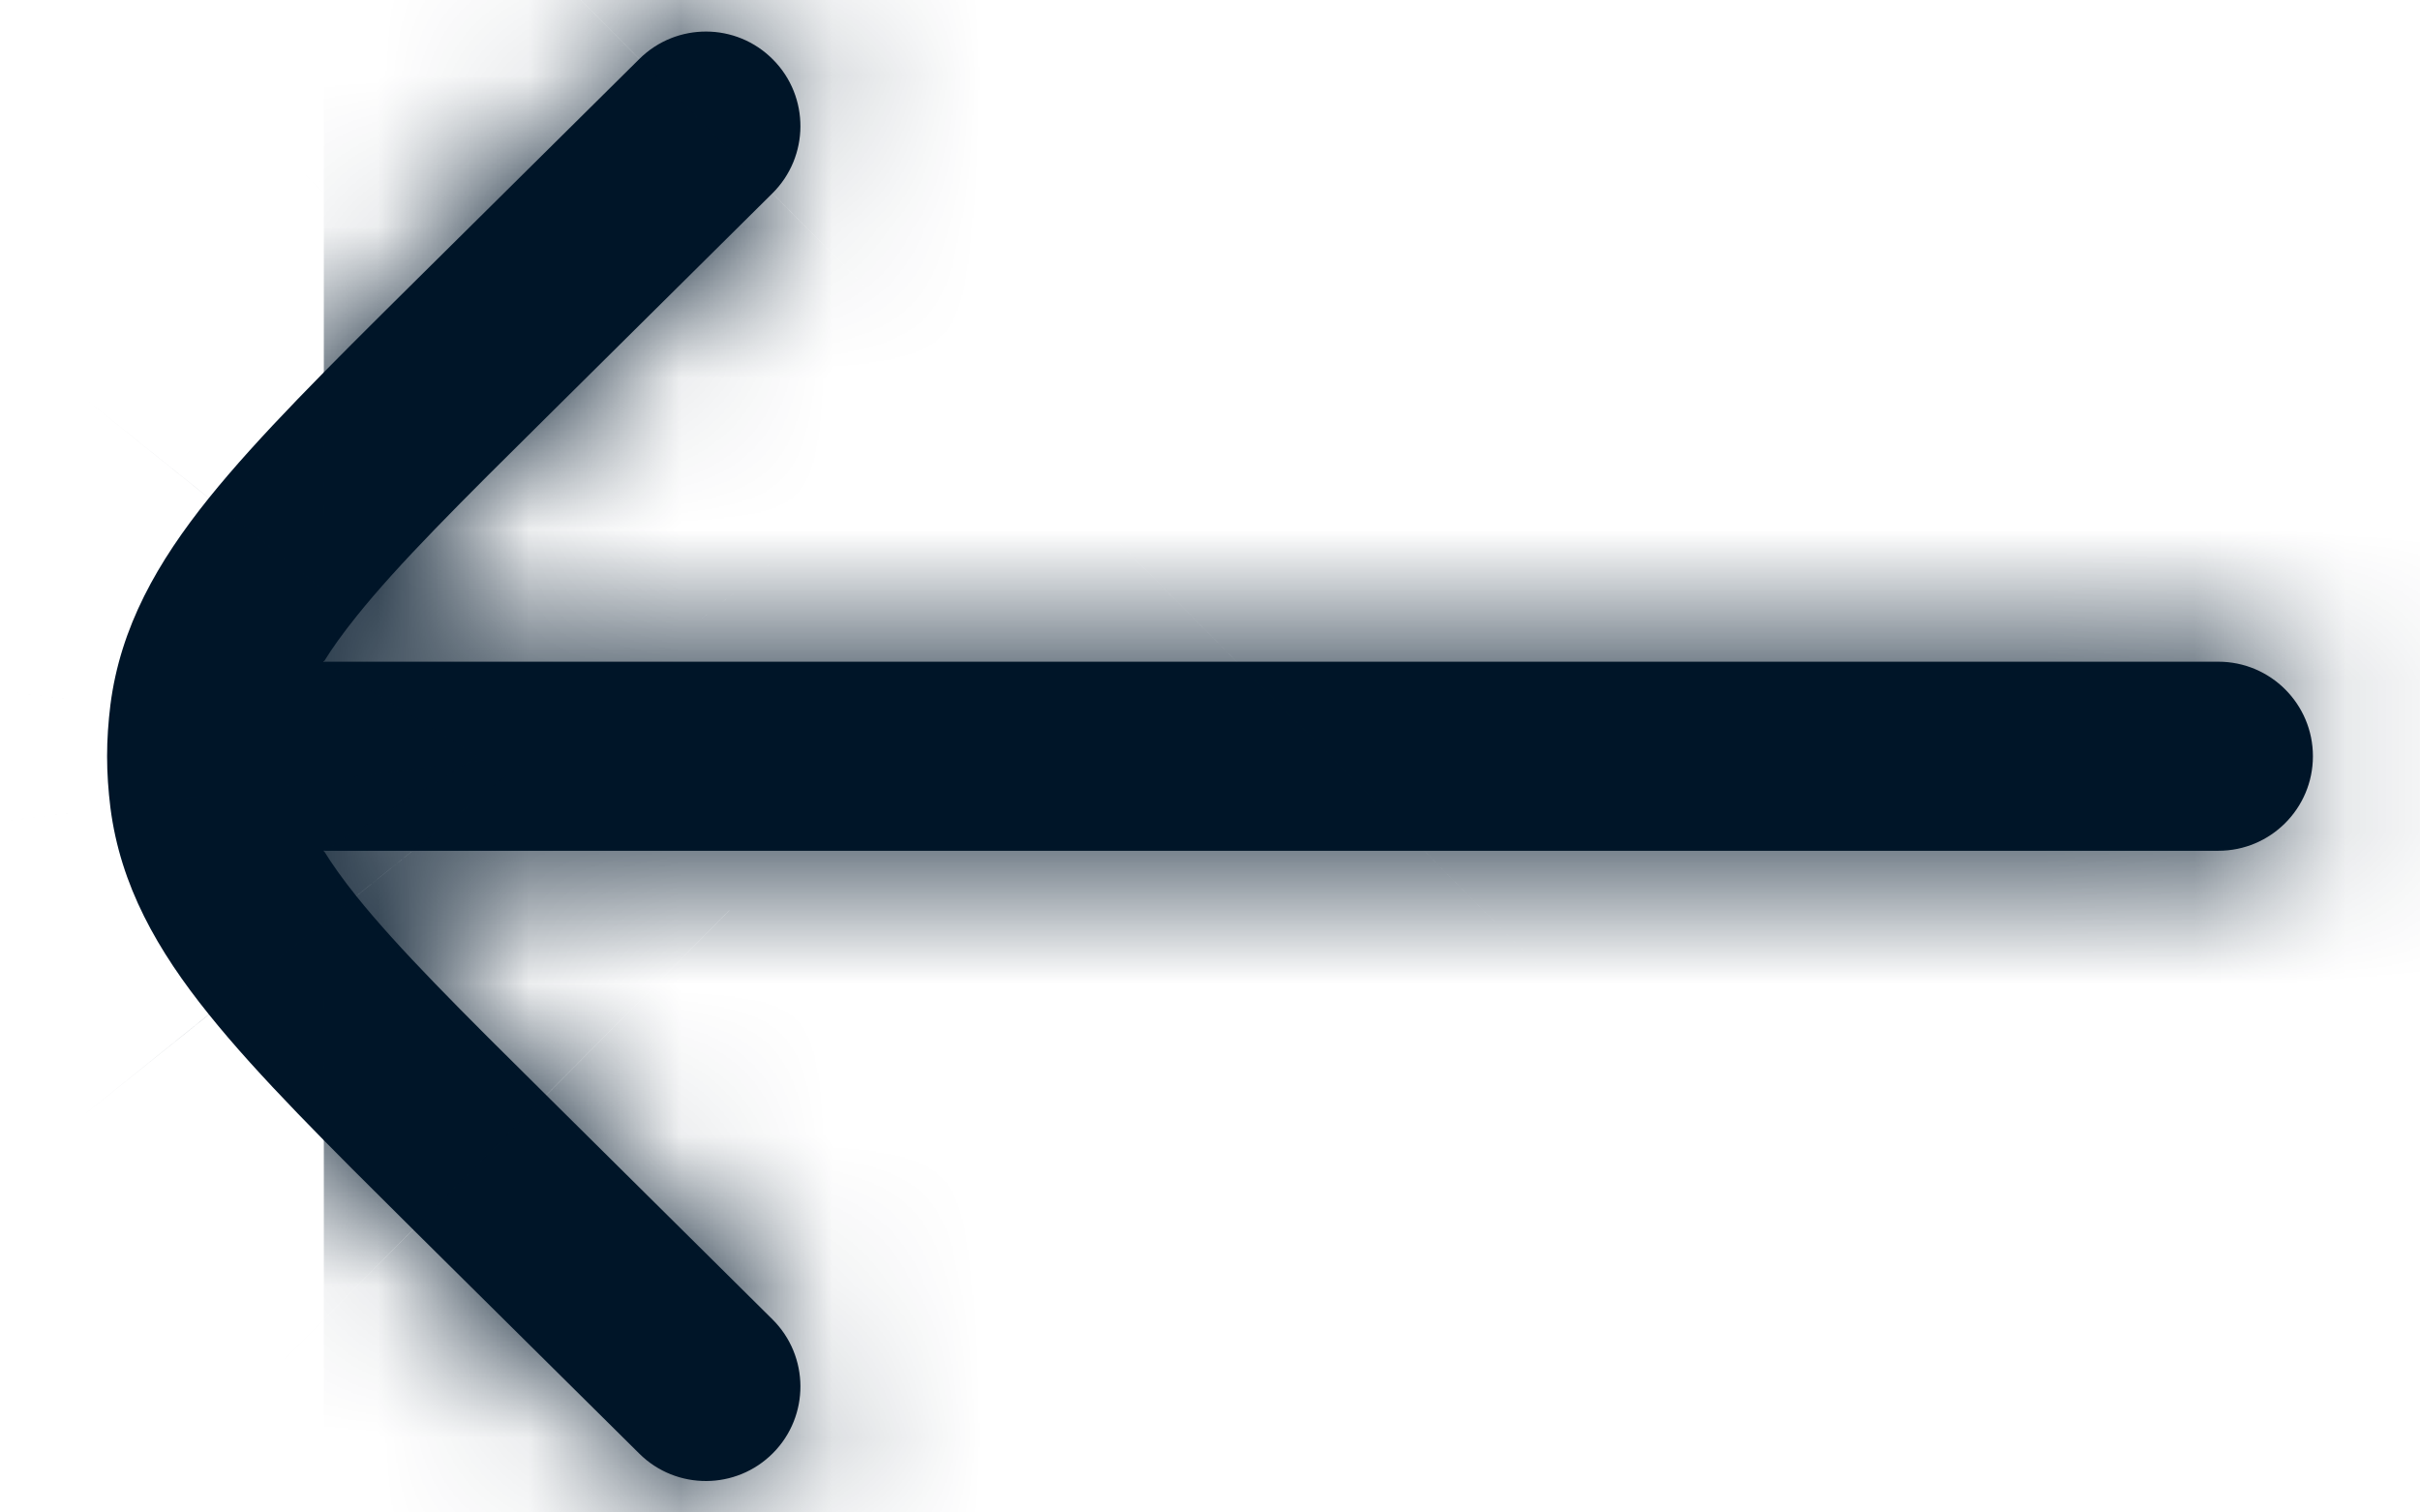 <svg width="16" height="10" viewBox="0 0 16 10" fill="none" xmlns="http://www.w3.org/2000/svg">
<g clip-path="url(#clip0_174_468)">
<mask id="path-1-inside-1_174_468" fill="white">
<path d="M4.227 9.611C4.472 9.854 4.868 9.852 5.111 9.607C5.354 9.362 5.352 8.966 5.107 8.723L3.638 7.267C3.041 6.676 2.632 6.269 2.356 5.925C2.266 5.813 2.196 5.714 2.141 5.625L14.667 5.625C15.012 5.625 15.292 5.345 15.292 5C15.292 4.655 15.012 4.375 14.667 4.375L2.141 4.375C2.196 4.286 2.266 4.188 2.356 4.076C2.632 3.731 3.041 3.325 3.638 2.734L5.107 1.278C5.352 1.035 5.354 0.639 5.111 0.394C4.868 0.148 4.472 0.147 4.227 0.39L2.731 1.872C2.168 2.43 1.708 2.887 1.381 3.293C1.041 3.716 0.796 4.145 0.73 4.66C0.716 4.773 0.708 4.887 0.708 5C0.708 5.114 0.716 5.227 0.73 5.34C0.796 5.856 1.041 6.285 1.381 6.707C1.708 7.114 2.168 7.57 2.731 8.129L4.227 9.611Z"/>
</mask>
<path d="M4.227 9.611C4.472 9.854 4.868 9.852 5.111 9.607C5.354 9.362 5.352 8.966 5.107 8.723L3.638 7.267C3.041 6.676 2.632 6.269 2.356 5.925C2.266 5.813 2.196 5.714 2.141 5.625L14.667 5.625C15.012 5.625 15.292 5.345 15.292 5C15.292 4.655 15.012 4.375 14.667 4.375L2.141 4.375C2.196 4.286 2.266 4.188 2.356 4.076C2.632 3.731 3.041 3.325 3.638 2.734L5.107 1.278C5.352 1.035 5.354 0.639 5.111 0.394C4.868 0.148 4.472 0.147 4.227 0.39L2.731 1.872C2.168 2.43 1.708 2.887 1.381 3.293C1.041 3.716 0.796 4.145 0.73 4.66C0.716 4.773 0.708 4.887 0.708 5C0.708 5.114 0.716 5.227 0.73 5.34C0.796 5.856 1.041 6.285 1.381 6.707C1.708 7.114 2.168 7.57 2.731 8.129L4.227 9.611Z" fill="#001528"/>
<path d="M4.227 9.611L-10.791 24.763L-10.791 24.763L4.227 9.611ZM5.107 8.723L-9.911 23.875L-9.911 23.875L5.107 8.723ZM3.638 7.267L-11.38 22.419L-11.38 22.419L3.638 7.267ZM2.356 5.925L-14.28 19.28L-14.277 19.283L2.356 5.925ZM2.141 5.625L2.141 -15.708L-35.975 -15.708L-16.043 16.781L2.141 5.625ZM2.141 4.375L-16.043 -6.781L-35.975 25.709L2.141 25.709L2.141 4.375ZM2.356 4.076L-14.277 -9.283L-14.28 -9.28L2.356 4.076ZM3.638 2.734L18.655 17.886L18.655 17.886L3.638 2.734ZM5.107 1.278L20.124 16.43L20.125 16.429L5.107 1.278ZM4.227 0.39L19.244 15.542L19.245 15.541L4.227 0.39ZM2.731 1.872L17.748 17.025L17.749 17.024L2.731 1.872ZM1.381 3.293L18.013 16.653L18.015 16.651L1.381 3.293ZM0.73 4.66L21.892 7.36L21.892 7.358L0.73 4.66ZM0.73 5.34L21.892 2.643L21.892 2.641L0.73 5.34ZM1.381 6.707L18.015 -6.65L18.014 -6.652L1.381 6.707ZM2.731 8.129L17.749 -7.023L17.748 -7.024L2.731 8.129ZM-10.791 24.763C-2.177 33.3 11.726 33.238 20.262 24.625L-10.041 -5.411C-1.99 -13.534 11.121 -13.592 19.244 -5.541L-10.791 24.763ZM20.262 24.625C28.799 16.012 28.739 2.109 20.124 -6.429L-9.911 23.875C-18.035 15.823 -18.092 2.711 -10.041 -5.411L20.262 24.625ZM20.124 -6.429L18.655 -7.885L-11.38 22.419L-9.911 23.875L20.124 -6.429ZM18.655 -7.885C18.502 -8.037 18.4 -8.138 18.316 -8.223C18.232 -8.306 18.207 -8.332 18.214 -8.325C18.22 -8.319 18.298 -8.238 18.418 -8.105C18.538 -7.973 18.74 -7.743 18.989 -7.434L-14.277 19.283C-13.063 20.796 -11.612 22.189 -11.38 22.419L18.655 -7.885ZM18.991 -7.431C19.319 -7.023 19.803 -6.381 20.325 -5.531L-16.043 16.781C-15.412 17.81 -14.787 18.648 -14.28 19.28L18.991 -7.431ZM2.141 26.959L14.667 26.959L14.667 -15.708L2.141 -15.708L2.141 26.959ZM14.667 26.959C26.794 26.959 36.625 17.127 36.625 5L-6.042 5C-6.042 -6.436 3.23 -15.708 14.667 -15.708L14.667 26.959ZM36.625 5C36.625 -7.127 26.794 -16.958 14.667 -16.958L14.667 25.709C3.23 25.709 -6.042 16.437 -6.042 5L36.625 5ZM14.667 -16.958L2.141 -16.958L2.141 25.709H14.667L14.667 -16.958ZM20.325 15.531C19.803 16.382 19.319 17.024 18.991 17.431L-14.28 -9.28C-14.787 -8.648 -15.412 -7.809 -16.043 -6.781L20.325 15.531ZM18.989 17.435C18.741 17.743 18.538 17.973 18.418 18.106C18.298 18.239 18.22 18.319 18.214 18.326C18.207 18.333 18.232 18.306 18.316 18.223C18.4 18.139 18.501 18.038 18.655 17.886L-11.379 -12.419C-11.612 -12.188 -13.063 -10.795 -14.277 -9.283L18.989 17.435ZM18.655 17.886L20.124 16.43L-9.911 -13.875L-11.38 -12.419L18.655 17.886ZM20.125 16.429C28.738 7.892 28.799 -6.011 20.262 -14.624L-10.041 15.412C-18.092 7.289 -18.034 -5.823 -9.911 -13.874L20.125 16.429ZM20.262 -14.624C11.725 -23.238 -2.178 -23.299 -10.791 -14.762L19.245 15.541C11.122 23.592 -1.99 23.535 -10.041 15.412L20.262 -14.624ZM-10.791 -14.762L-12.287 -13.28L17.749 17.024L19.244 15.542L-10.791 -14.762ZM-12.285 -13.281C-12.528 -13.04 -13.997 -11.628 -15.253 -10.064L18.015 16.651C17.79 16.93 17.609 17.137 17.503 17.254C17.396 17.373 17.328 17.443 17.324 17.448C17.319 17.453 17.344 17.427 17.423 17.348C17.505 17.266 17.599 17.172 17.748 17.025L-12.285 -13.281ZM-15.251 -10.067C-16.797 -8.141 -19.665 -4.058 -20.432 1.962L21.892 7.358C21.256 12.348 18.88 15.573 18.013 16.653L-15.251 -10.067ZM-20.432 1.96C-20.561 2.974 -20.625 3.989 -20.625 5L22.042 5C22.042 5.785 21.992 6.573 21.892 7.36L-20.432 1.96ZM-20.625 5C-20.625 6.012 -20.561 7.027 -20.432 8.04L21.892 2.641C21.992 3.428 22.042 4.216 22.042 5L-20.625 5ZM-20.432 8.038C-19.665 14.059 -16.797 18.142 -15.252 20.067L18.014 -6.652C18.88 -5.573 21.256 -2.347 21.892 2.643L-20.432 8.038ZM-15.253 20.065C-13.997 21.629 -12.527 23.042 -12.286 23.281L17.748 -7.024C17.599 -7.172 17.505 -7.265 17.423 -7.347C17.344 -7.426 17.319 -7.453 17.323 -7.448C17.328 -7.443 17.396 -7.373 17.503 -7.254C17.608 -7.137 17.79 -6.93 18.015 -6.65L-15.253 20.065ZM-12.286 23.281L-10.791 24.763L19.244 -5.541L17.749 -7.023L-12.286 23.281Z" fill="#001528" mask="url(#path-1-inside-1_174_468)"/>
</g>
<defs>
<clipPath id="clip0_174_468">
<rect width="16" height="10" fill="white" transform="matrix(-1 0 0 -1 16 10)"/>
</clipPath>
</defs>
</svg>
